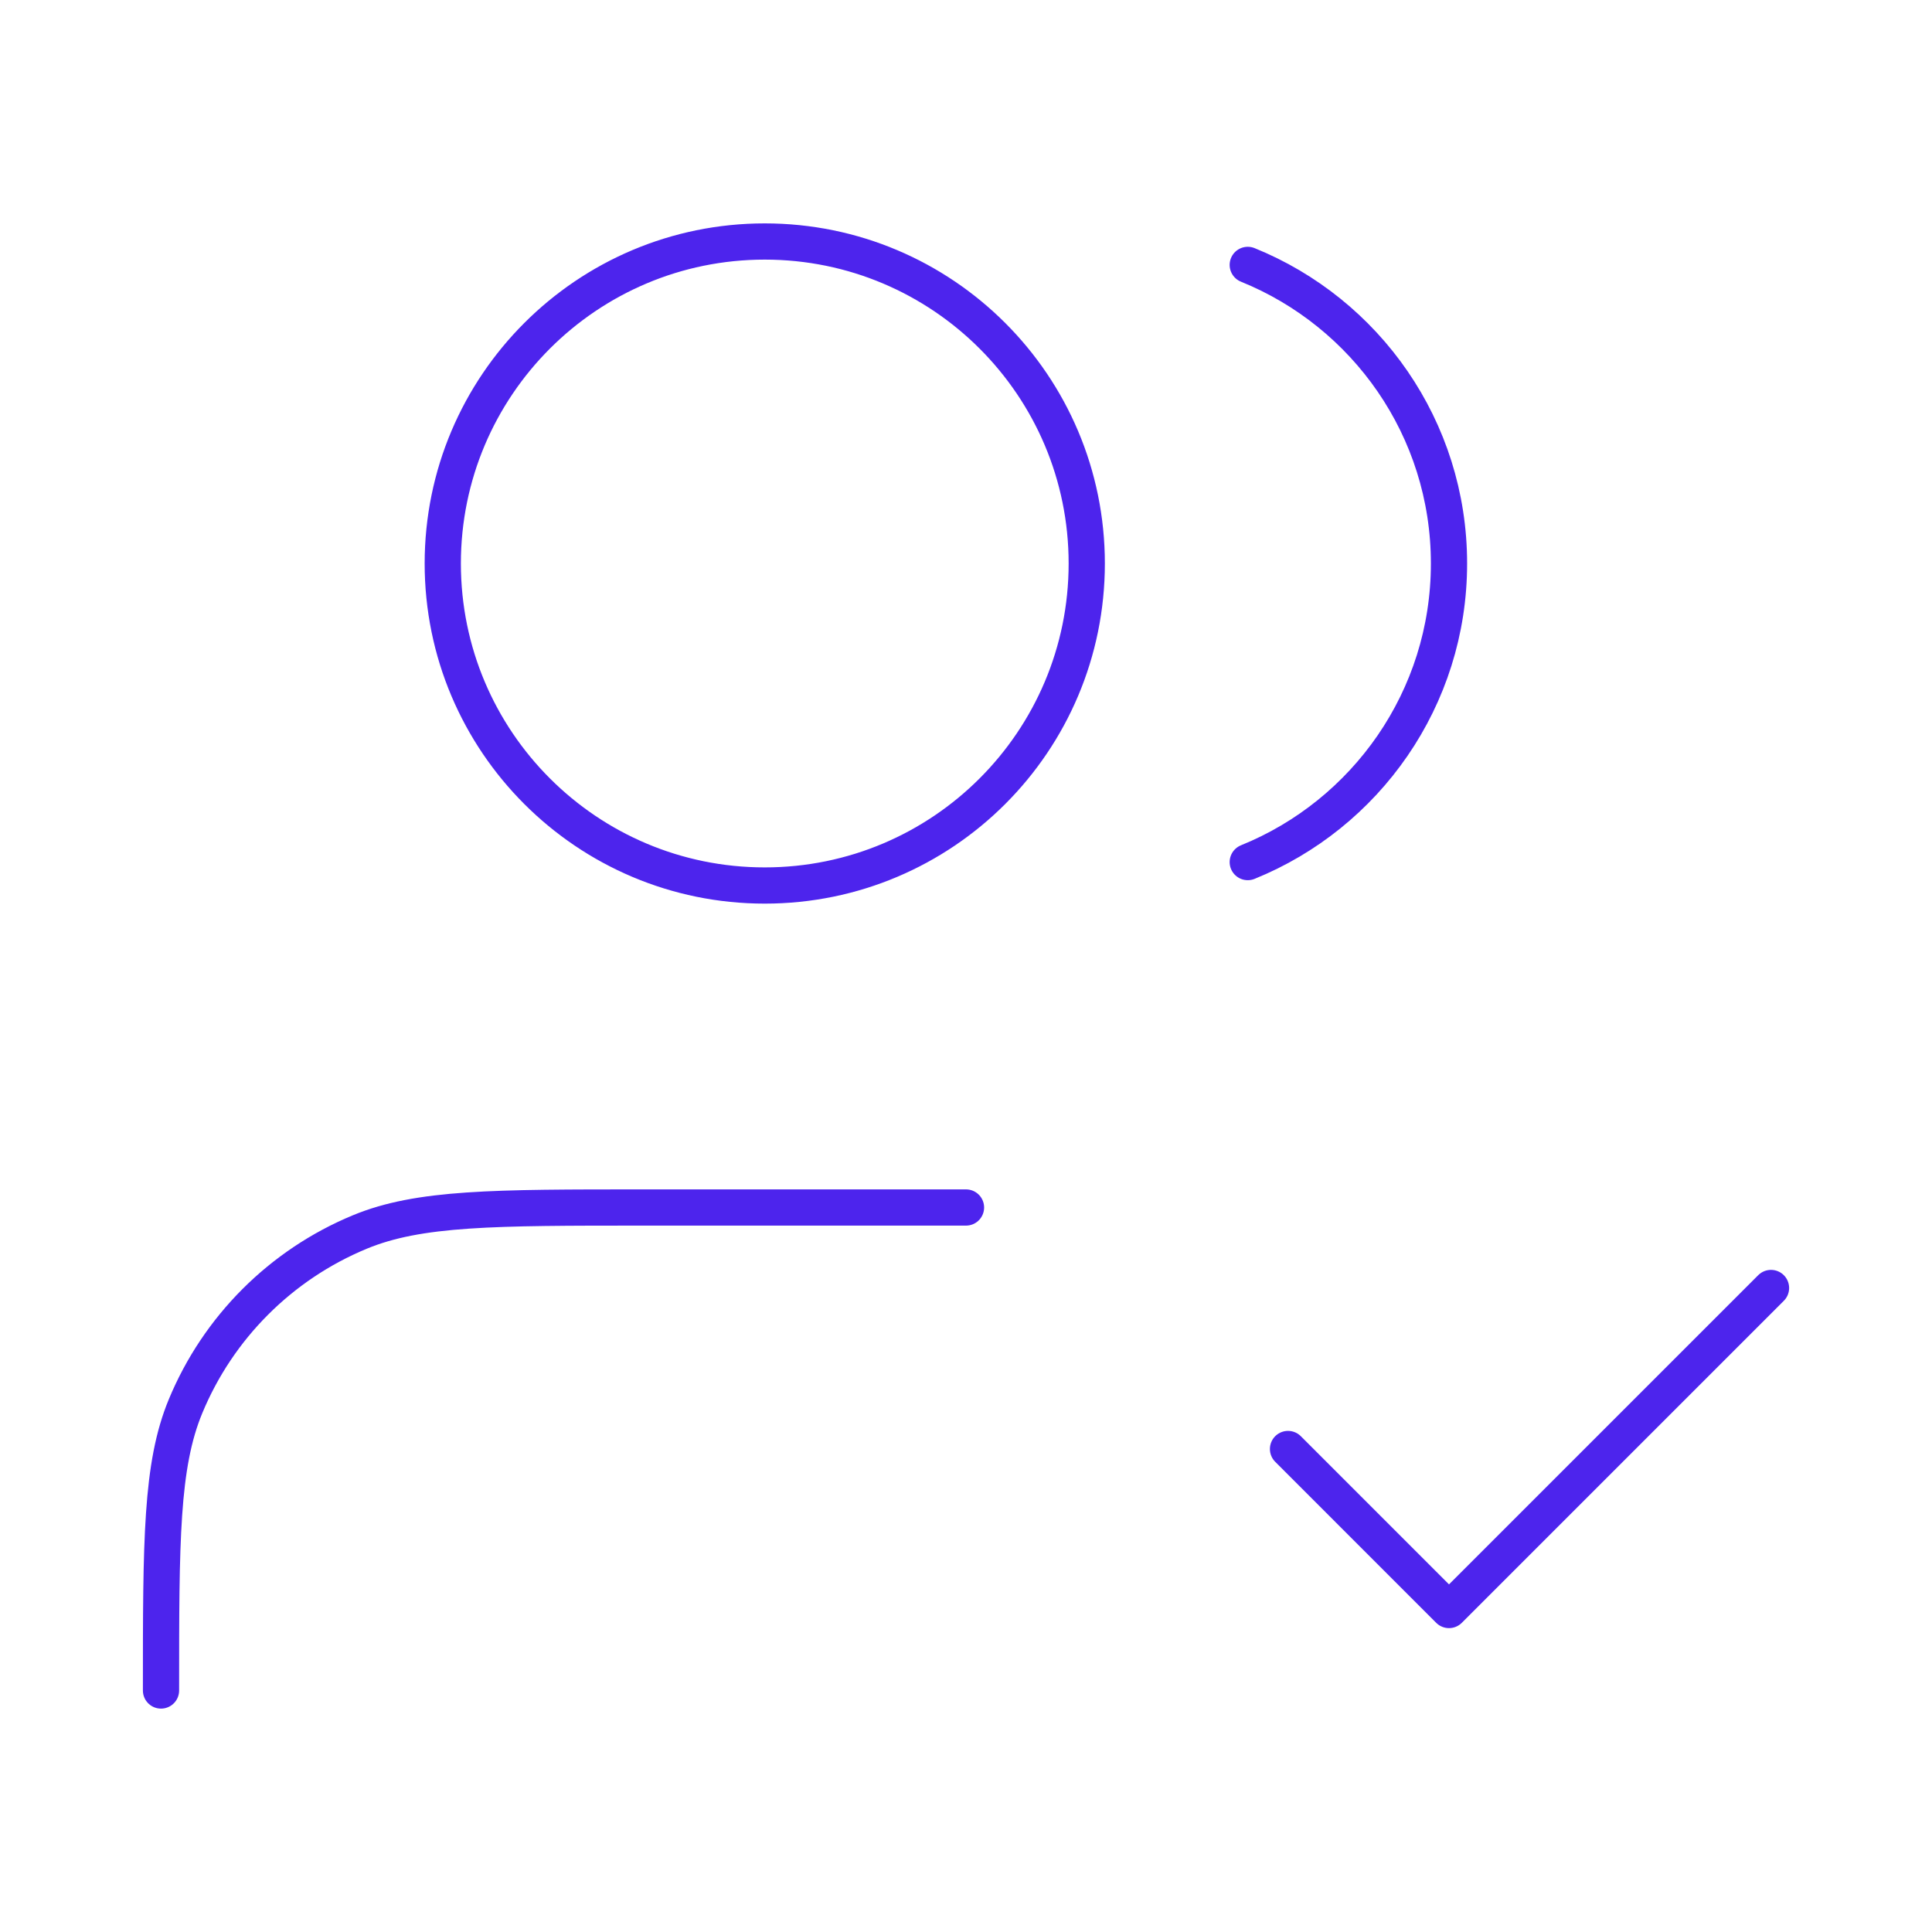 <svg width="80" height="80" viewBox="0 0 80 80" fill="none" xmlns="http://www.w3.org/2000/svg">
<path d="M53.334 60L60 66.667L73.334 53.333M40 50H26.667C20.454 50 17.348 50 14.898 51.015C11.631 52.368 9.035 54.964 7.682 58.231C6.667 60.681 6.667 63.787 6.667 70M51.667 10.969C56.553 12.947 60 17.738 60 23.333C60 28.929 56.553 33.719 51.667 35.697M45 23.333C45 30.697 39.031 36.667 31.667 36.667C24.303 36.667 18.334 30.697 18.334 23.333C18.334 15.97 24.303 10 31.667 10C39.031 10 45 15.97 45 23.333Z" stroke="#4D24ED" stroke-width="1.5" stroke-linecap="round" stroke-linejoin="round"/>
</svg>
